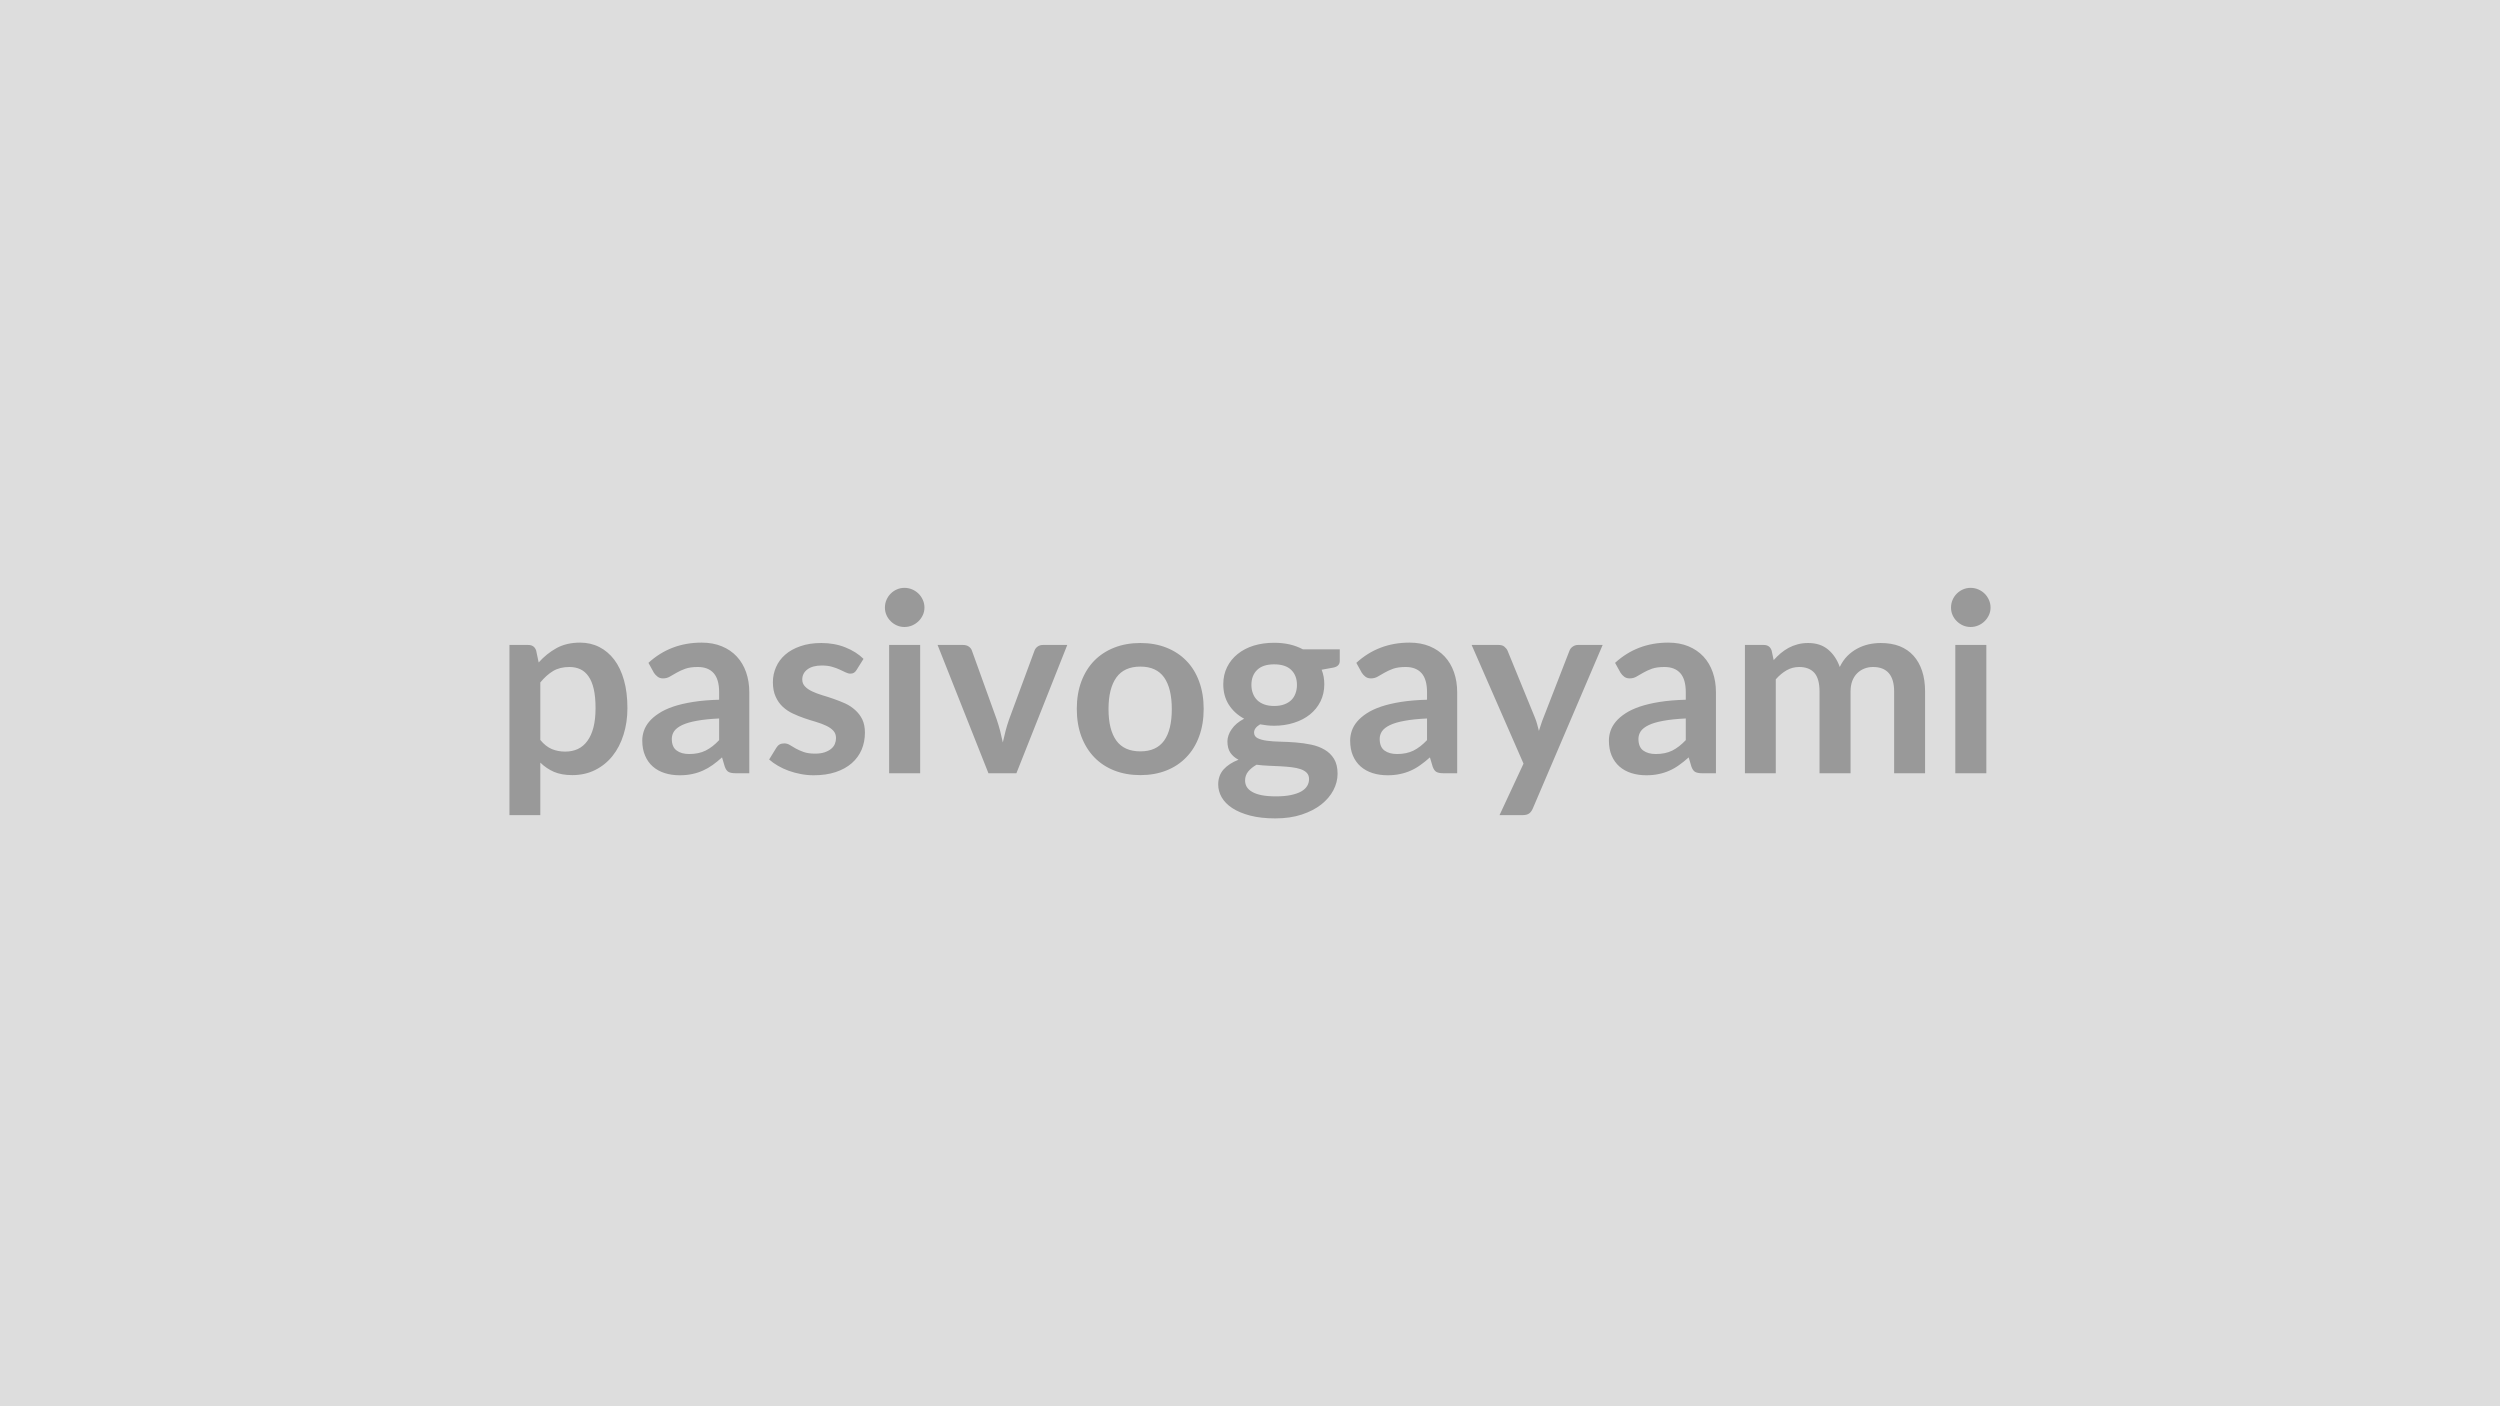 <svg xmlns="http://www.w3.org/2000/svg" width="320" height="180" viewBox="0 0 320 180"><rect width="100%" height="100%" fill="#DDDDDD"/><path fill="#999999" d="M69.16 87.355v7.36q.67.82 1.46 1.16.79.33 1.72.33.9 0 1.62-.33.72-.34 1.22-1.03.51-.69.78-1.73.27-1.05.27-2.48 0-1.44-.23-2.44t-.67-1.62q-.43-.62-1.04-.91-.62-.29-1.4-.29-1.24 0-2.1.52t-1.63 1.46m-.53-4.08.32 1.52q1.01-1.13 2.29-1.84 1.28-.7 3.01-.7 1.34 0 2.45.56t1.92 1.62q.81 1.07 1.25 2.63t.44 3.57q0 1.84-.5 3.41-.49 1.57-1.41 2.72t-2.23 1.8q-1.3.65-2.92.65-1.37 0-2.35-.42-.97-.43-1.74-1.18v6.72h-3.95v-21.78h2.41q.77 0 1.01.72m23.42 11.46v-2.77q-1.71.08-2.88.3-1.16.21-1.87.55-.7.34-1.01.78-.3.45-.3.98 0 1.04.62 1.49.61.45 1.6.45 1.22 0 2.11-.44t1.73-1.34m-8.35-8.62-.7-1.27q2.83-2.59 6.81-2.59 1.44 0 2.58.47t1.92 1.31 1.19 2.01.41 2.56v10.37h-1.79q-.56 0-.87-.17-.3-.17-.48-.68l-.35-1.18q-.62.56-1.21.98-.6.43-1.24.71-.64.29-1.36.44-.73.16-1.61.16-1.04 0-1.92-.28t-1.52-.84-.99-1.4q-.36-.83-.36-1.93 0-.63.21-1.24.21-.62.68-1.18t1.23-1.05q.75-.5 1.84-.87 1.1-.37 2.56-.6 1.45-.23 3.32-.28v-.96q0-1.65-.7-2.44t-2.03-.79q-.96 0-1.59.22-.64.23-1.12.51t-.87.5q-.39.23-.87.23-.42 0-.7-.22-.29-.22-.47-.5m26.83-1.78-.89 1.42q-.16.26-.34.36-.17.11-.45.11t-.61-.16-.76-.36-.99-.36q-.55-.16-1.3-.16-1.17 0-1.83.49-.67.5-.67 1.3 0 .53.35.89.34.36.91.63t1.29.49q.72.21 1.46.47.75.26 1.47.58.72.33 1.28.84.57.5.92 1.2.34.71.34 1.7 0 1.18-.42 2.18-.43 1-1.26 1.73t-2.06 1.14q-1.22.41-2.82.41-.85 0-1.66-.16-.8-.15-1.55-.42-.74-.27-1.37-.64-.64-.37-1.12-.8l.92-1.5q.17-.28.41-.42t.61-.14.7.2q.32.21.76.45.43.24 1.01.45.59.21 1.48.21.71 0 1.21-.17t.83-.44.48-.63.15-.75q0-.57-.34-.94t-.91-.64-1.3-.49q-.73-.21-1.49-.47t-1.48-.6q-.73-.34-1.3-.87t-.91-1.3q-.35-.77-.35-1.85 0-1.01.4-1.92.4-.92 1.18-1.6t1.94-1.08q1.16-.41 2.68-.41 1.69 0 3.08.56 1.4.56 2.32 1.47m3.28-1.78h3.97v16.42h-3.97zm4.52-4.78q0 .51-.21.96t-.55.78q-.35.34-.81.54-.47.2-.99.2t-.97-.2q-.46-.2-.79-.54-.34-.33-.54-.78t-.2-.96q0-.53.2-.99.2-.47.54-.8.33-.34.79-.54.45-.2.97-.2t.99.2q.46.2.81.54.34.33.55.8.21.46.21.99m15.16 4.78h3.12l-6.51 16.42h-3.58l-6.51-16.42h3.26q.45 0 .74.21.3.21.4.53l3.16 8.77q.26.77.45 1.5.19.74.34 1.47.16-.73.35-1.47.19-.73.46-1.5l3.24-8.77q.11-.32.4-.53.28-.21.68-.21m12.48-.25q1.83 0 3.32.59 1.5.59 2.56 1.68 1.07 1.09 1.64 2.66.58 1.56.58 3.5 0 1.95-.58 3.52-.57 1.57-1.64 2.67-1.06 1.11-2.56 1.7-1.49.59-3.32.59-1.84 0-3.34-.59t-2.57-1.7q-1.06-1.1-1.65-2.67-.58-1.57-.58-3.52 0-1.94.58-3.5.59-1.57 1.65-2.66 1.07-1.09 2.57-1.68t3.34-.59m0 13.87q2.05 0 3.04-1.38.98-1.37.98-4.03 0-2.65-.98-4.05-.99-1.39-3.04-1.39-2.08 0-3.08 1.4t-1 4.04 1 4.03q1 1.38 3.08 1.38m17.12-5.81q.74 0 1.28-.2.55-.2.91-.55t.54-.85q.19-.49.19-1.09 0-1.21-.73-1.92-.73-.72-2.19-.72-1.45 0-2.18.72-.73.71-.73 1.92 0 .58.19 1.08.18.49.54.85t.91.56 1.27.2m4.47 9.35q0-.48-.29-.79-.29-.3-.78-.47-.5-.17-1.16-.25-.67-.08-1.41-.12-.75-.04-1.54-.07t-1.54-.13q-.66.37-1.07.87-.4.49-.4 1.15 0 .43.21.81.22.37.69.64.47.28 1.22.43.76.15 1.84.15 1.11 0 1.91-.17t1.32-.46q.52-.3.76-.71.24-.4.24-.88m-.79-16.6h4.72v1.48q0 .7-.84.86l-1.48.27q.34.85.34 1.86 0 1.21-.49 2.2-.49.98-1.35 1.67t-2.04 1.06q-1.18.38-2.54.38-.48 0-.92-.05-.45-.05-.88-.13-.77.47-.77 1.04 0 .5.45.73.46.23 1.21.33t1.71.12 1.97.1 1.97.28 1.71.64q.75.43 1.21 1.17.46.75.46 1.91 0 1.09-.54 2.12-.54 1.02-1.55 1.82-1.02.8-2.5 1.29t-3.37.49q-1.85 0-3.23-.36-1.37-.36-2.29-.96-.91-.6-1.36-1.39-.44-.78-.44-1.63 0-1.15.69-1.93.7-.77 1.91-1.24-.65-.33-1.04-.89-.38-.56-.38-1.48 0-.36.14-.76.13-.39.4-.77.26-.39.66-.73t.94-.62q-1.24-.67-1.96-1.79-.71-1.12-.71-2.62 0-1.22.49-2.2.49-.99 1.36-1.68.87-.7 2.06-1.07 1.2-.36 2.6-.36 1.06 0 1.99.21.93.22 1.69.63m15.89 11.62v-2.77q-1.71.08-2.88.3-1.17.21-1.87.55t-1.01.78q-.3.45-.3.98 0 1.04.61 1.49.62.45 1.61.45 1.22 0 2.11-.44.88-.44 1.73-1.34m-8.35-8.62-.7-1.27q2.83-2.59 6.81-2.59 1.44 0 2.58.47 1.13.47 1.92 1.31.78.84 1.19 2.01t.41 2.56v10.37h-1.79q-.56 0-.87-.17-.3-.17-.48-.68l-.35-1.18q-.62.56-1.22.98-.59.43-1.23.71-.64.29-1.37.44-.72.16-1.6.16-1.04 0-1.92-.28t-1.52-.84-1-1.4q-.35-.83-.35-1.93 0-.63.21-1.24.21-.62.68-1.18t1.22-1.05q.76-.5 1.85-.87 1.1-.37 2.55-.6 1.46-.23 3.33-.28v-.96q0-1.65-.7-2.44-.71-.79-2.03-.79-.96 0-1.6.22-.63.23-1.11.51t-.87.5q-.39.23-.87.23-.42 0-.71-.22-.28-.22-.46-.5m27.66-3.56h3.17l-8.94 20.93q-.18.42-.46.63-.28.22-.85.22h-2.95l3.07-6.59-6.64-15.19h3.48q.46 0 .72.23.27.22.4.51l3.48 8.51q.18.43.3.87.12.43.23.88.15-.45.29-.89t.32-.87l3.3-8.5q.12-.32.42-.53t.66-.21m13.81 12.18v-2.77q-1.71.08-2.88.3-1.17.21-1.87.55t-1.01.78q-.3.45-.3.98 0 1.04.61 1.49.62.45 1.61.45 1.22 0 2.11-.44.88-.44 1.73-1.34m-8.35-8.62-.7-1.27q2.83-2.59 6.81-2.59 1.44 0 2.58.47 1.13.47 1.92 1.31.78.84 1.19 2.01t.41 2.56v10.37h-1.79q-.56 0-.87-.17-.3-.17-.48-.68l-.35-1.18q-.62.56-1.22.98-.59.43-1.23.71-.64.29-1.37.44-.72.16-1.6.16-1.04 0-1.92-.28t-1.52-.84-1-1.4q-.35-.83-.35-1.93 0-.63.21-1.24.21-.62.68-1.18t1.22-1.05q.76-.5 1.85-.87 1.1-.37 2.55-.6 1.46-.23 3.33-.28v-.96q0-1.65-.7-2.44-.71-.79-2.03-.79-.96 0-1.6.22-.63.23-1.11.51t-.87.5q-.39.23-.87.23-.42 0-.71-.22-.28-.22-.46-.5m19.87 12.86h-3.95v-16.42h2.42q.76 0 1 .72l.26 1.22q.43-.48.9-.88.48-.4 1.01-.69.54-.29 1.15-.45.62-.17 1.36-.17 1.55 0 2.55.84t1.49 2.23q.39-.82.96-1.4.58-.58 1.27-.95t1.46-.55q.78-.17 1.56-.17 1.36 0 2.42.41 1.05.42 1.77 1.22t1.1 1.95.38 2.64v10.45h-3.96v-10.45q0-1.57-.68-2.36-.69-.79-2.02-.79-.61 0-1.13.21t-.91.6-.62.98q-.22.59-.22 1.36v10.45h-3.97v-10.45q0-1.65-.66-2.4-.67-.75-1.95-.75-.86 0-1.6.42-.75.43-1.39 1.16zm22.98-16.42h3.97v16.42h-3.97zm4.51-4.78q0 .51-.21.96t-.55.78q-.34.34-.81.54-.46.2-.99.2-.51 0-.97-.2-.45-.2-.79-.54-.34-.33-.54-.78t-.2-.96q0-.53.2-.99.2-.47.54-.8.34-.34.79-.54.46-.2.97-.2.53 0 .99.2.47.2.81.54.34.33.55.8.21.46.21.99"/></svg>